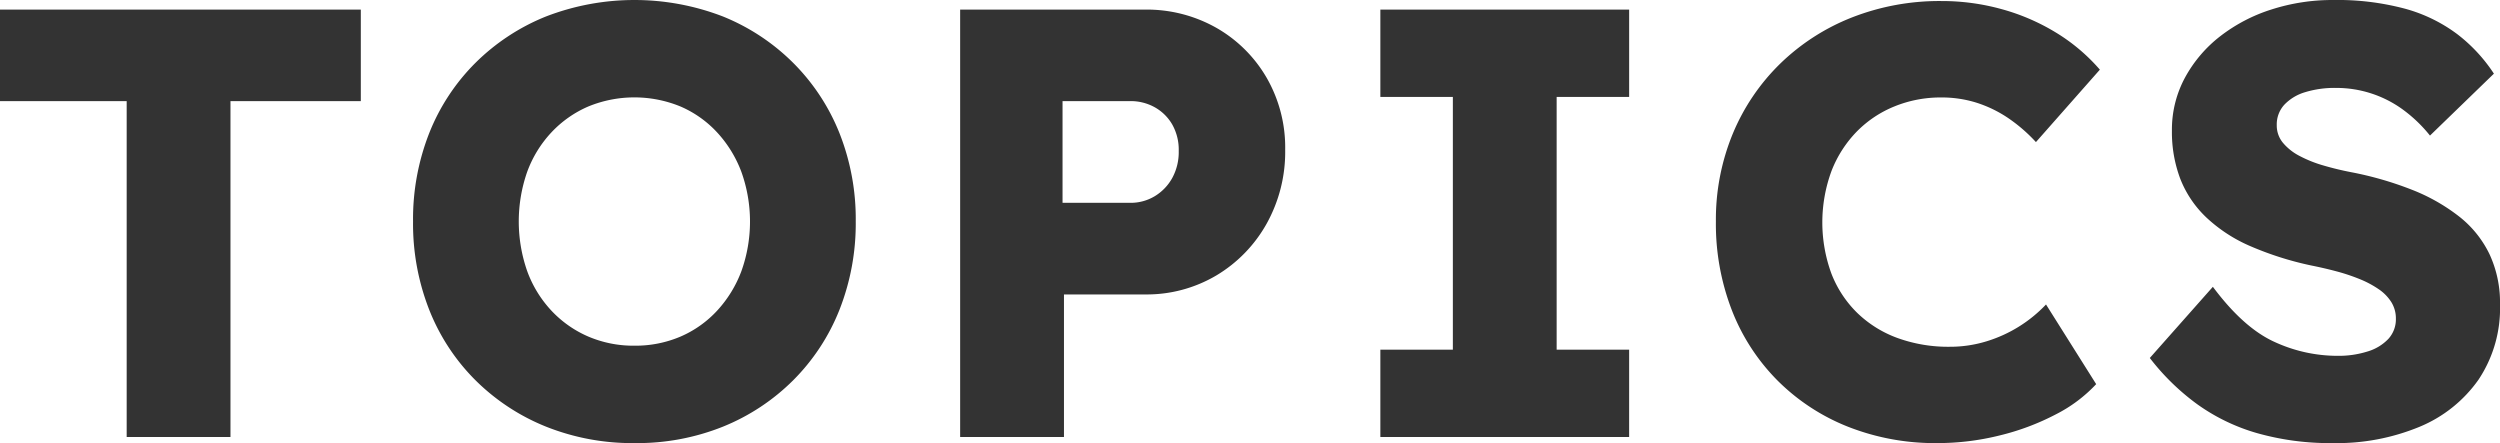 <svg xmlns="http://www.w3.org/2000/svg" width="348.043" height="61.687" viewBox="0 0 348.043 61.687">
  <path id="英語見出し" d="M20.367,85V38.243H2.731V25.5H52.963V38.243H34.817V85Zm70.73.85a32.436,32.436,0,0,1-12.359-2.295,29.587,29.587,0,0,1-9.8-6.442A28.724,28.724,0,0,1,62.5,67.325a32.761,32.761,0,0,1-2.265-12.32A32.709,32.709,0,0,1,62.5,42.662,28.771,28.771,0,0,1,68.936,32.9a29.593,29.593,0,0,1,9.8-6.441,34.228,34.228,0,0,1,24.645,0,29.51,29.51,0,0,1,9.778,6.46A28.972,28.972,0,0,1,119.6,42.7a32.474,32.474,0,0,1,2.265,12.259A32.794,32.794,0,0,1,119.6,67.289,28.914,28.914,0,0,1,113.16,77.1a29.51,29.51,0,0,1-9.778,6.46A32.122,32.122,0,0,1,91.1,85.85Zm-.049-13.561a15.974,15.974,0,0,0,6.435-1.273,15.048,15.048,0,0,0,5.1-3.62A16.744,16.744,0,0,0,105.95,61.9a20.5,20.5,0,0,0,0-13.791,16.745,16.745,0,0,0-3.366-5.494,15.056,15.056,0,0,0-5.1-3.62,16.891,16.891,0,0,0-12.87,0,15.362,15.362,0,0,0-5.119,3.6,16.158,16.158,0,0,0-3.366,5.476,20.949,20.949,0,0,0,0,13.844,16.121,16.121,0,0,0,3.366,5.494,15.354,15.354,0,0,0,5.119,3.6A15.97,15.97,0,0,0,91.048,72.289ZM136.4,85V25.5h25.689a19.649,19.649,0,0,1,9.993,2.545A18.884,18.884,0,0,1,179.076,35a19.451,19.451,0,0,1,2.575,10,20.539,20.539,0,0,1-2.575,10.289,19.4,19.4,0,0,1-6.991,7.21,19.017,19.017,0,0,1-9.993,2.654H150.854V85Zm14.255-32.6h9.41a6.487,6.487,0,0,0,3.433-.927,6.811,6.811,0,0,0,2.432-2.533,7.526,7.526,0,0,0,.9-3.753,7.157,7.157,0,0,0-.9-3.687,6.449,6.449,0,0,0-2.432-2.4,6.872,6.872,0,0,0-3.433-.861h-9.41ZM194.9,85V72.84h10.094V37.66H194.9V25.5h34.636V37.66H219.443V72.84h10.092V85Zm77.547.85a33.08,33.08,0,0,1-12.39-2.258,28.94,28.94,0,0,1-9.791-6.381,28.494,28.494,0,0,1-6.4-9.782,33.294,33.294,0,0,1-2.253-12.423,31.291,31.291,0,0,1,2.35-12.223,29.311,29.311,0,0,1,6.589-9.745,30.119,30.119,0,0,1,9.973-6.435,33.438,33.438,0,0,1,12.537-2.295,31.152,31.152,0,0,1,8.311,1.122,29.425,29.425,0,0,1,7.578,3.265,25.859,25.859,0,0,1,6.117,5.165l-8.9,10.084a22.277,22.277,0,0,0-3.753-3.269,17.194,17.194,0,0,0-4.368-2.166,16.09,16.09,0,0,0-5.082-.777,16.981,16.981,0,0,0-6.459,1.231,15.529,15.529,0,0,0-5.265,3.5,16.351,16.351,0,0,0-3.524,5.477,20.726,20.726,0,0,0-.018,14.327,15.5,15.5,0,0,0,3.6,5.465,15.847,15.847,0,0,0,5.6,3.488,20.686,20.686,0,0,0,7.274,1.219,17.291,17.291,0,0,0,5.135-.765,19.065,19.065,0,0,0,8.264-5.123l6.982,11.091a20.1,20.1,0,0,1-5.63,4.214,34.165,34.165,0,0,1-7.822,2.932A35.893,35.893,0,0,1,272.446,85.85Zm55.091,0a37.334,37.334,0,0,1-10.626-1.4,27.126,27.126,0,0,1-8.359-4.063A32.332,32.332,0,0,1,302.022,74l8.779-9.909q4.214,5.656,8.5,7.635A20.965,20.965,0,0,0,328.18,73.7a13.348,13.348,0,0,0,4.157-.606,6.555,6.555,0,0,0,2.9-1.756,4.036,4.036,0,0,0,1.042-2.812,4.28,4.28,0,0,0-.632-2.3,6.183,6.183,0,0,0-1.768-1.806,13.78,13.78,0,0,0-2.646-1.405,26.725,26.725,0,0,0-3.209-1.072q-1.7-.454-3.515-.818a44.634,44.634,0,0,1-8.526-2.709,21.126,21.126,0,0,1-6.085-3.972,14.894,14.894,0,0,1-3.62-5.35,18.389,18.389,0,0,1-1.178-6.757,15.208,15.208,0,0,1,1.816-7.362,18.376,18.376,0,0,1,4.921-5.776,22.945,22.945,0,0,1,7.161-3.729,27.7,27.7,0,0,1,8.539-1.306,36.495,36.495,0,0,1,10.025,1.214A21.622,21.622,0,0,1,344.8,28.9a22.3,22.3,0,0,1,5.126,5.518l-8.9,8.62a19.66,19.66,0,0,0-3.874-3.693,15.71,15.71,0,0,0-9.188-2.941,13.96,13.96,0,0,0-4.365.606,6.547,6.547,0,0,0-2.867,1.75,4.057,4.057,0,0,0-1.037,2.828,3.763,3.763,0,0,0,.851,2.443,7.473,7.473,0,0,0,2.3,1.83,17.332,17.332,0,0,0,3.319,1.332q1.867.551,3.865.938a47.451,47.451,0,0,1,8.477,2.446,26.132,26.132,0,0,1,6.571,3.722,14.852,14.852,0,0,1,4.233,5.248,15.957,15.957,0,0,1,1.464,6.988,17.913,17.913,0,0,1-3,10.495,18.837,18.837,0,0,1-8.236,6.564A30.116,30.116,0,0,1,327.537,85.85Z" transform="translate(-2.731 -24.163)" fill="#333"/>
</svg>
